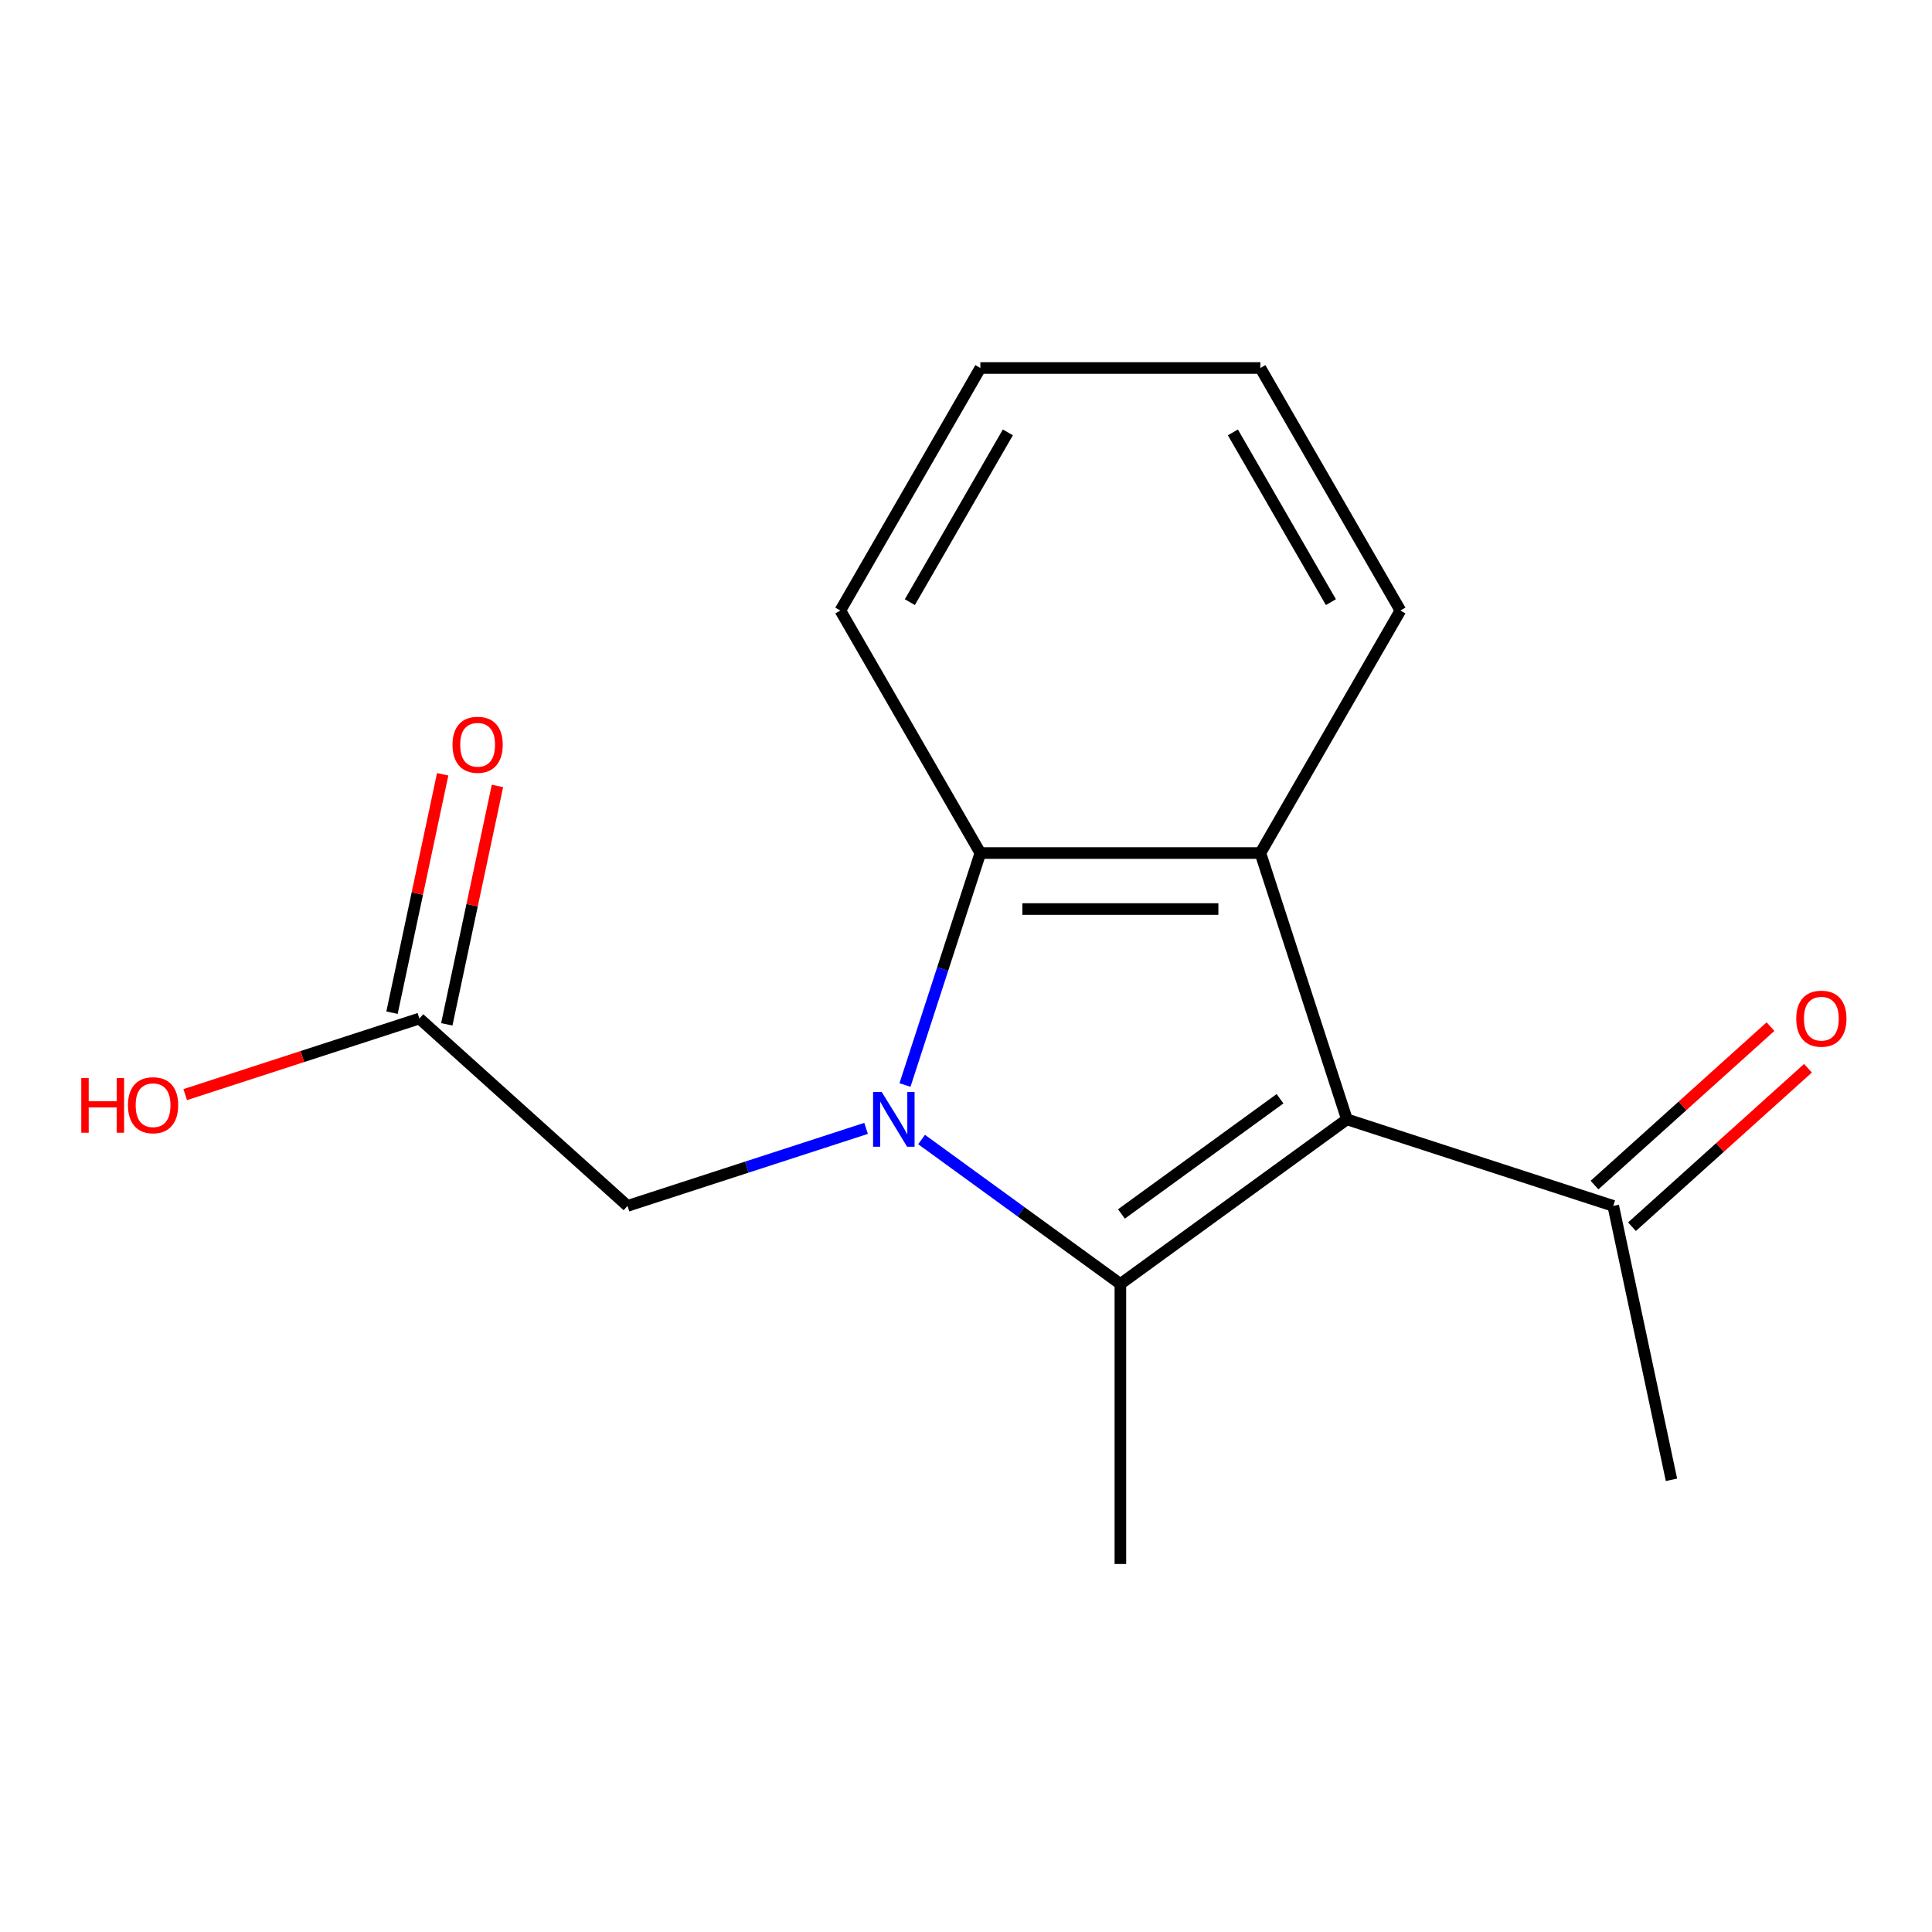 <?xml version='1.0' encoding='iso-8859-1'?>
<svg version='1.1' baseProfile='full'
              xmlns='http://www.w3.org/2000/svg'
                      xmlns:rdkit='http://www.rdkit.org/xml'
                      xmlns:xlink='http://www.w3.org/1999/xlink'
                  xml:space='preserve'
width='1000px' height='1000px' viewBox='0 0 1000 1000'>
<!-- END OF HEADER -->
<rect style='opacity:1.0;fill:#FFFFFF;stroke:none' width='1000' height='1000' x='0' y='0'> </rect>
<path class='bond-0' d='M 477.007,589.815 L 528.456,627.195' style='fill:none;fill-rule:evenodd;stroke:#0000FF;stroke-width:6px;stroke-linecap:butt;stroke-linejoin:miter;stroke-opacity:1' />
<path class='bond-0' d='M 528.456,627.195 L 579.905,664.575' style='fill:none;fill-rule:evenodd;stroke:#000000;stroke-width:6px;stroke-linecap:butt;stroke-linejoin:miter;stroke-opacity:1' />
<path class='bond-3' d='M 468.422,561.596 L 487.928,501.563' style='fill:none;fill-rule:evenodd;stroke:#0000FF;stroke-width:6px;stroke-linecap:butt;stroke-linejoin:miter;stroke-opacity:1' />
<path class='bond-3' d='M 487.928,501.563 L 507.433,441.531' style='fill:none;fill-rule:evenodd;stroke:#000000;stroke-width:6px;stroke-linecap:butt;stroke-linejoin:miter;stroke-opacity:1' />
<path class='bond-4' d='M 448.28,584.047 L 386.537,604.108' style='fill:none;fill-rule:evenodd;stroke:#0000FF;stroke-width:6px;stroke-linecap:butt;stroke-linejoin:miter;stroke-opacity:1' />
<path class='bond-4' d='M 386.537,604.108 L 324.795,624.169' style='fill:none;fill-rule:evenodd;stroke:#000000;stroke-width:6px;stroke-linecap:butt;stroke-linejoin:miter;stroke-opacity:1' />
<path class='bond-1' d='M 579.905,664.575 L 697.166,579.38' style='fill:none;fill-rule:evenodd;stroke:#000000;stroke-width:6px;stroke-linecap:butt;stroke-linejoin:miter;stroke-opacity:1' />
<path class='bond-1' d='M 580.455,628.343 L 662.538,568.707' style='fill:none;fill-rule:evenodd;stroke:#000000;stroke-width:6px;stroke-linecap:butt;stroke-linejoin:miter;stroke-opacity:1' />
<path class='bond-9' d='M 579.905,664.575 L 579.905,809.518' style='fill:none;fill-rule:evenodd;stroke:#000000;stroke-width:6px;stroke-linecap:butt;stroke-linejoin:miter;stroke-opacity:1' />
<path class='bond-5' d='M 697.166,579.38 L 835.015,624.169' style='fill:none;fill-rule:evenodd;stroke:#000000;stroke-width:6px;stroke-linecap:butt;stroke-linejoin:miter;stroke-opacity:1' />
<path class='bond-16' d='M 697.166,579.38 L 652.376,441.531' style='fill:none;fill-rule:evenodd;stroke:#000000;stroke-width:6px;stroke-linecap:butt;stroke-linejoin:miter;stroke-opacity:1' />
<path class='bond-2' d='M 652.376,441.531 L 507.433,441.531' style='fill:none;fill-rule:evenodd;stroke:#000000;stroke-width:6px;stroke-linecap:butt;stroke-linejoin:miter;stroke-opacity:1' />
<path class='bond-2' d='M 630.635,470.519 L 529.175,470.519' style='fill:none;fill-rule:evenodd;stroke:#000000;stroke-width:6px;stroke-linecap:butt;stroke-linejoin:miter;stroke-opacity:1' />
<path class='bond-10' d='M 652.376,441.531 L 724.848,316.006' style='fill:none;fill-rule:evenodd;stroke:#000000;stroke-width:6px;stroke-linecap:butt;stroke-linejoin:miter;stroke-opacity:1' />
<path class='bond-12' d='M 507.433,441.531 L 434.962,316.006' style='fill:none;fill-rule:evenodd;stroke:#000000;stroke-width:6px;stroke-linecap:butt;stroke-linejoin:miter;stroke-opacity:1' />
<path class='bond-6' d='M 324.795,624.169 L 217.081,527.184' style='fill:none;fill-rule:evenodd;stroke:#000000;stroke-width:6px;stroke-linecap:butt;stroke-linejoin:miter;stroke-opacity:1' />
<path class='bond-8' d='M 844.714,634.941 L 890.259,593.932' style='fill:none;fill-rule:evenodd;stroke:#000000;stroke-width:6px;stroke-linecap:butt;stroke-linejoin:miter;stroke-opacity:1' />
<path class='bond-8' d='M 890.259,593.932 L 935.804,552.923' style='fill:none;fill-rule:evenodd;stroke:#FF0000;stroke-width:6px;stroke-linecap:butt;stroke-linejoin:miter;stroke-opacity:1' />
<path class='bond-8' d='M 825.317,613.398 L 870.862,572.389' style='fill:none;fill-rule:evenodd;stroke:#000000;stroke-width:6px;stroke-linecap:butt;stroke-linejoin:miter;stroke-opacity:1' />
<path class='bond-8' d='M 870.862,572.389 L 916.407,531.38' style='fill:none;fill-rule:evenodd;stroke:#FF0000;stroke-width:6px;stroke-linecap:butt;stroke-linejoin:miter;stroke-opacity:1' />
<path class='bond-13' d='M 835.015,624.169 L 865.15,765.945' style='fill:none;fill-rule:evenodd;stroke:#000000;stroke-width:6px;stroke-linecap:butt;stroke-linejoin:miter;stroke-opacity:1' />
<path class='bond-7' d='M 231.259,530.197 L 244.373,468.501' style='fill:none;fill-rule:evenodd;stroke:#000000;stroke-width:6px;stroke-linecap:butt;stroke-linejoin:miter;stroke-opacity:1' />
<path class='bond-7' d='M 244.373,468.501 L 257.487,406.805' style='fill:none;fill-rule:evenodd;stroke:#FF0000;stroke-width:6px;stroke-linecap:butt;stroke-linejoin:miter;stroke-opacity:1' />
<path class='bond-7' d='M 202.904,524.17 L 216.018,462.474' style='fill:none;fill-rule:evenodd;stroke:#000000;stroke-width:6px;stroke-linecap:butt;stroke-linejoin:miter;stroke-opacity:1' />
<path class='bond-7' d='M 216.018,462.474 L 229.131,400.778' style='fill:none;fill-rule:evenodd;stroke:#FF0000;stroke-width:6px;stroke-linecap:butt;stroke-linejoin:miter;stroke-opacity:1' />
<path class='bond-11' d='M 217.081,527.184 L 156.469,546.878' style='fill:none;fill-rule:evenodd;stroke:#000000;stroke-width:6px;stroke-linecap:butt;stroke-linejoin:miter;stroke-opacity:1' />
<path class='bond-11' d='M 156.469,546.878 L 95.856,566.572' style='fill:none;fill-rule:evenodd;stroke:#FF0000;stroke-width:6px;stroke-linecap:butt;stroke-linejoin:miter;stroke-opacity:1' />
<path class='bond-17' d='M 724.848,316.006 L 652.376,190.482' style='fill:none;fill-rule:evenodd;stroke:#000000;stroke-width:6px;stroke-linecap:butt;stroke-linejoin:miter;stroke-opacity:1' />
<path class='bond-17' d='M 688.872,311.672 L 638.142,223.805' style='fill:none;fill-rule:evenodd;stroke:#000000;stroke-width:6px;stroke-linecap:butt;stroke-linejoin:miter;stroke-opacity:1' />
<path class='bond-15' d='M 434.962,316.006 L 507.433,190.482' style='fill:none;fill-rule:evenodd;stroke:#000000;stroke-width:6px;stroke-linecap:butt;stroke-linejoin:miter;stroke-opacity:1' />
<path class='bond-15' d='M 470.938,311.672 L 521.668,223.805' style='fill:none;fill-rule:evenodd;stroke:#000000;stroke-width:6px;stroke-linecap:butt;stroke-linejoin:miter;stroke-opacity:1' />
<path class='bond-14' d='M 652.376,190.482 L 507.433,190.482' style='fill:none;fill-rule:evenodd;stroke:#000000;stroke-width:6px;stroke-linecap:butt;stroke-linejoin:miter;stroke-opacity:1' />
<path  class='atom-0' d='M 456.384 565.22
L 465.664 580.22
Q 466.584 581.7, 468.064 584.38
Q 469.544 587.06, 469.624 587.22
L 469.624 565.22
L 473.384 565.22
L 473.384 593.54
L 469.504 593.54
L 459.544 577.14
Q 458.384 575.22, 457.144 573.02
Q 455.944 570.82, 455.584 570.14
L 455.584 593.54
L 451.904 593.54
L 451.904 565.22
L 456.384 565.22
' fill='#0000FF'/>
<path  class='atom-8' d='M 234.217 385.488
Q 234.217 378.688, 237.577 374.888
Q 240.937 371.088, 247.217 371.088
Q 253.497 371.088, 256.857 374.888
Q 260.217 378.688, 260.217 385.488
Q 260.217 392.368, 256.817 396.288
Q 253.417 400.168, 247.217 400.168
Q 240.977 400.168, 237.577 396.288
Q 234.217 392.408, 234.217 385.488
M 247.217 396.968
Q 251.537 396.968, 253.857 394.088
Q 256.217 391.168, 256.217 385.488
Q 256.217 379.928, 253.857 377.128
Q 251.537 374.288, 247.217 374.288
Q 242.897 374.288, 240.537 377.088
Q 238.217 379.888, 238.217 385.488
Q 238.217 391.208, 240.537 394.088
Q 242.897 396.968, 247.217 396.968
' fill='#FF0000'/>
<path  class='atom-9' d='M 929.729 527.264
Q 929.729 520.464, 933.089 516.664
Q 936.449 512.864, 942.729 512.864
Q 949.009 512.864, 952.369 516.664
Q 955.729 520.464, 955.729 527.264
Q 955.729 534.144, 952.329 538.064
Q 948.929 541.944, 942.729 541.944
Q 936.489 541.944, 933.089 538.064
Q 929.729 534.184, 929.729 527.264
M 942.729 538.744
Q 947.049 538.744, 949.369 535.864
Q 951.729 532.944, 951.729 527.264
Q 951.729 521.704, 949.369 518.904
Q 947.049 516.064, 942.729 516.064
Q 938.409 516.064, 936.049 518.864
Q 933.729 521.664, 933.729 527.264
Q 933.729 532.984, 936.049 535.864
Q 938.409 538.744, 942.729 538.744
' fill='#FF0000'/>
<path  class='atom-12' d='M 42.072 557.973
L 45.912 557.973
L 45.912 570.013
L 60.392 570.013
L 60.392 557.973
L 64.232 557.973
L 64.232 586.293
L 60.392 586.293
L 60.392 573.213
L 45.912 573.213
L 45.912 586.293
L 42.072 586.293
L 42.072 557.973
' fill='#FF0000'/>
<path  class='atom-12' d='M 66.232 572.053
Q 66.232 565.253, 69.592 561.453
Q 72.952 557.653, 79.232 557.653
Q 85.512 557.653, 88.872 561.453
Q 92.232 565.253, 92.232 572.053
Q 92.232 578.933, 88.832 582.853
Q 85.432 586.733, 79.232 586.733
Q 72.992 586.733, 69.592 582.853
Q 66.232 578.973, 66.232 572.053
M 79.232 583.533
Q 83.552 583.533, 85.872 580.653
Q 88.232 577.733, 88.232 572.053
Q 88.232 566.493, 85.872 563.693
Q 83.552 560.853, 79.232 560.853
Q 74.912 560.853, 72.552 563.653
Q 70.232 566.453, 70.232 572.053
Q 70.232 577.773, 72.552 580.653
Q 74.912 583.533, 79.232 583.533
' fill='#FF0000'/>
</svg>
